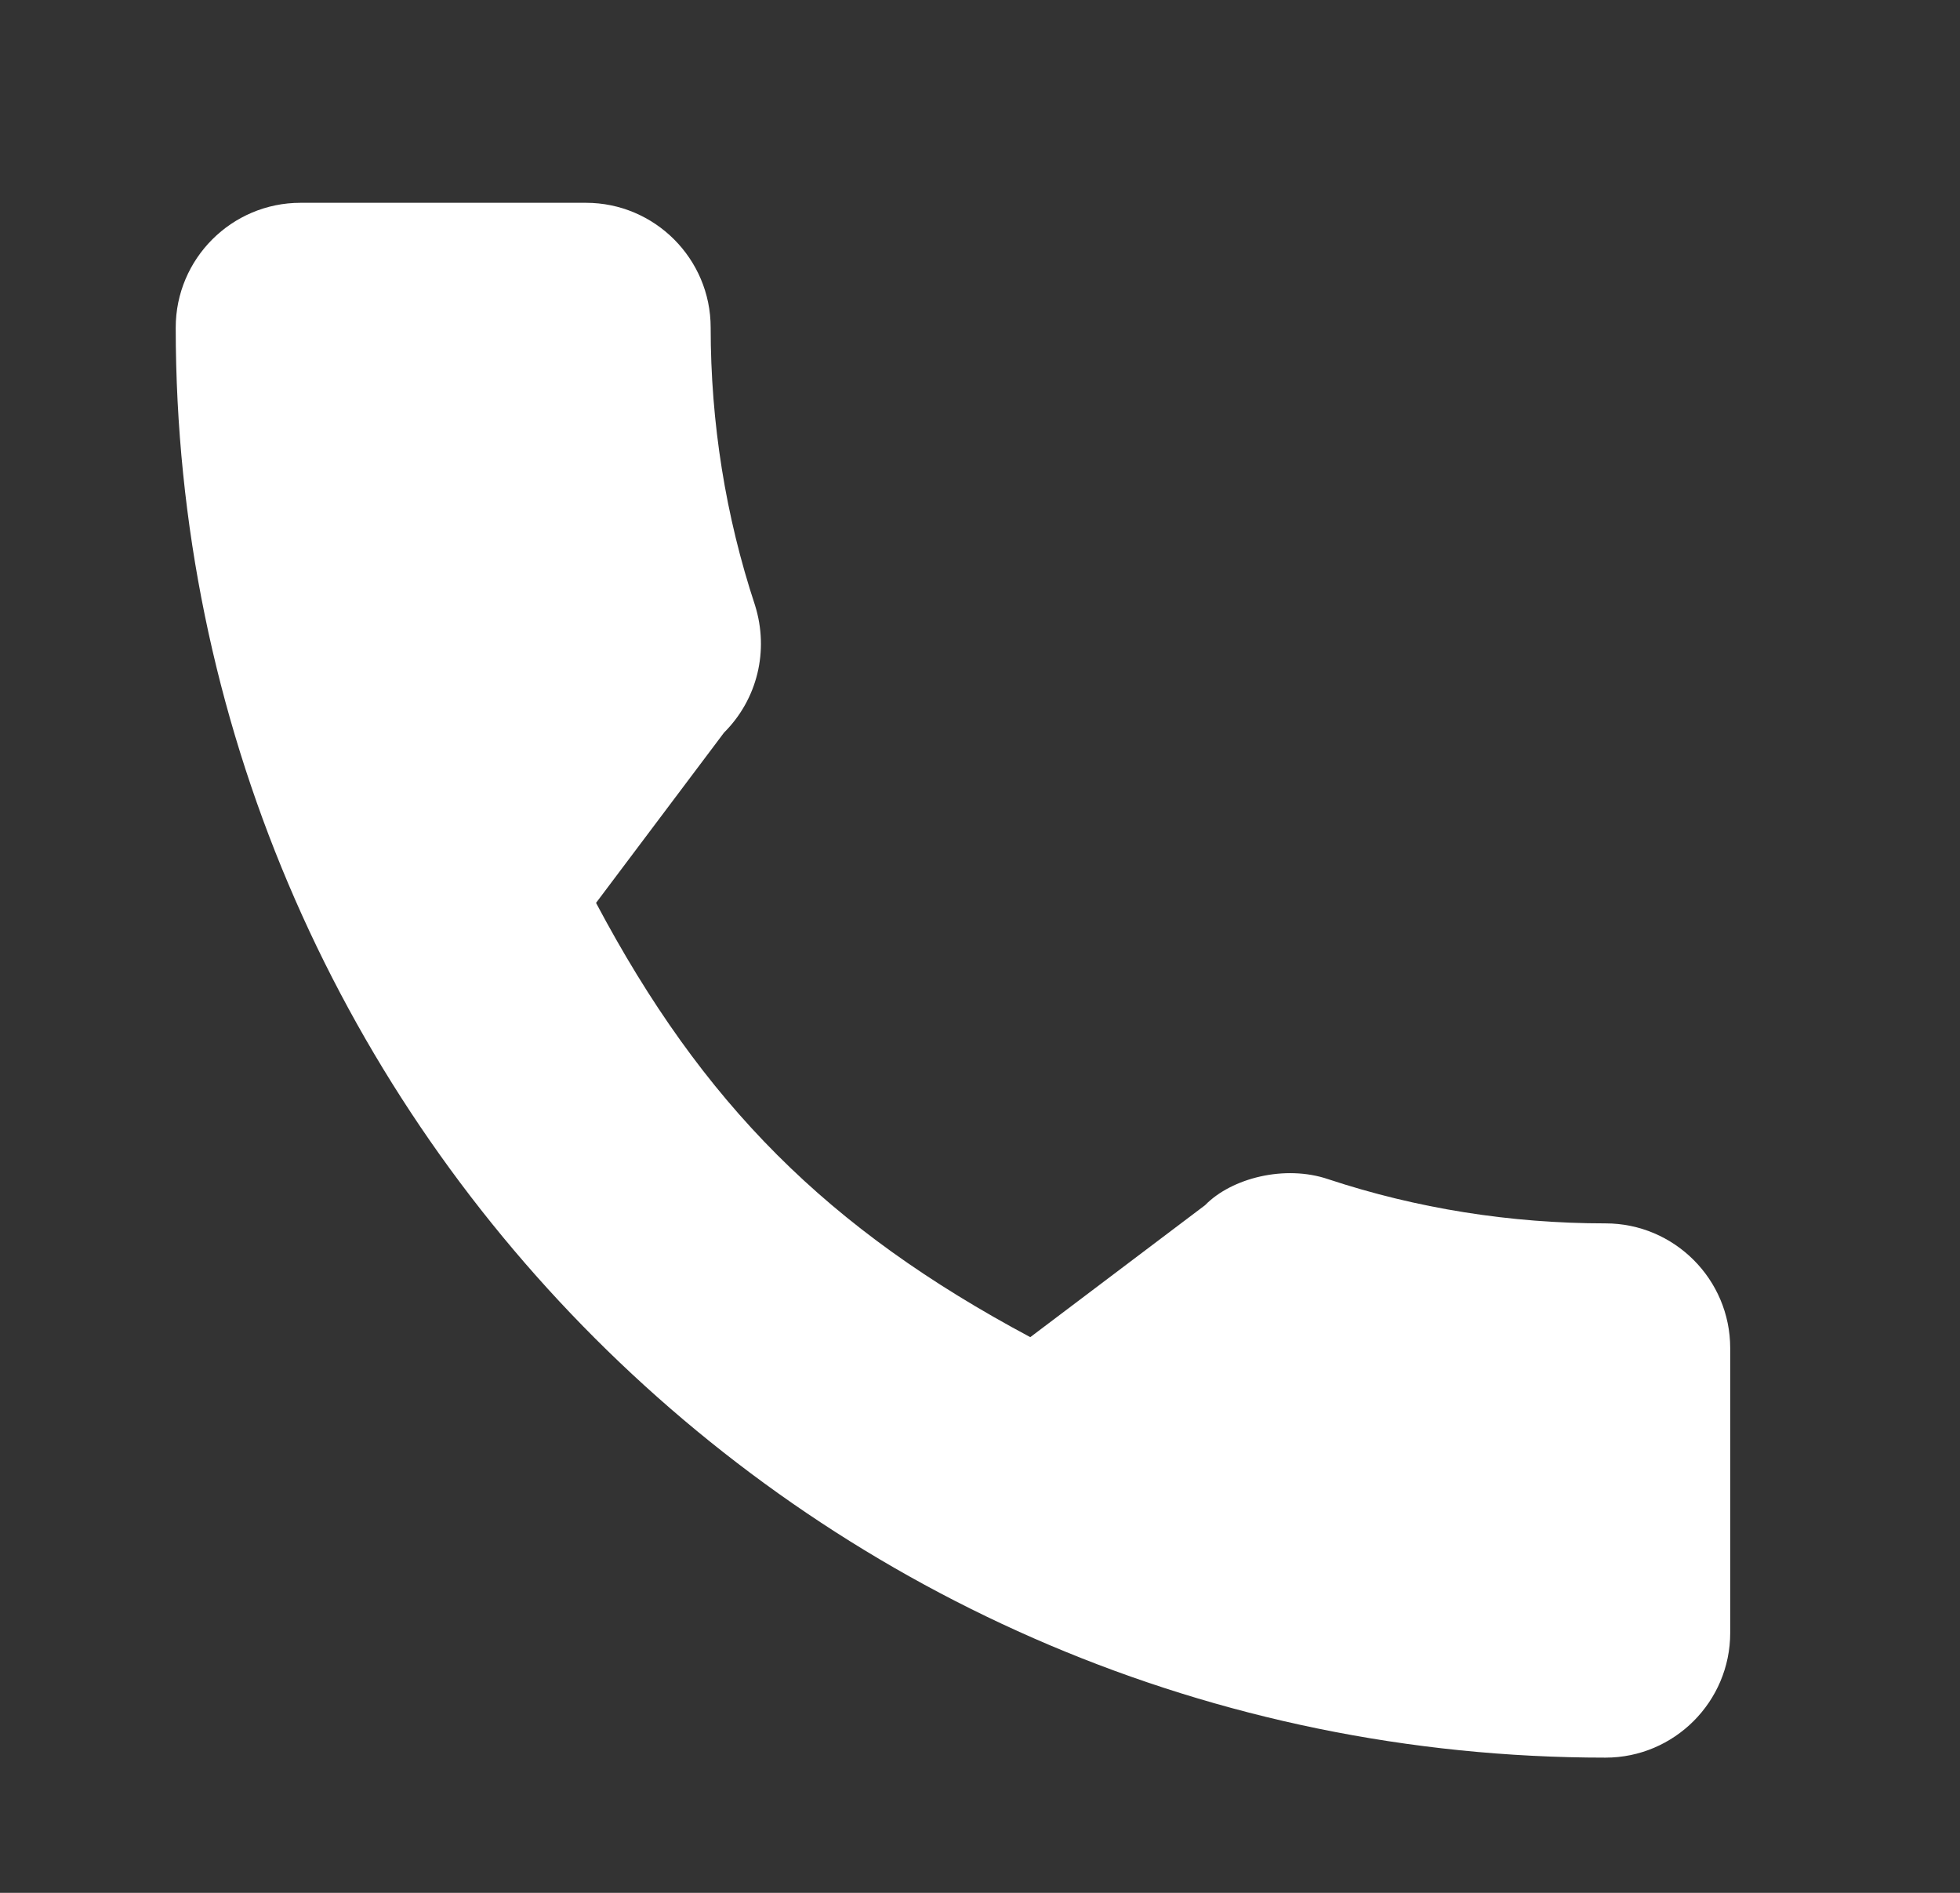 <svg width="29" height="28" viewBox="0 0 29 28" fill="none" xmlns="http://www.w3.org/2000/svg">
<rect x="0" y="0" width="29" height="28" fill="#333333" stroke="none"/>
<path d="M23.755 18.097C22.346 18.097 20.964 17.877 19.654 17.444C19.012 17.225 18.222 17.426 17.83 17.828L15.244 19.78C12.245 18.179 10.398 16.332 8.819 13.356L10.713 10.837C11.206 10.345 11.382 9.627 11.171 8.953C10.736 7.636 10.515 6.254 10.515 4.846C10.515 3.828 9.687 3 8.67 3H4.446C3.428 3 2.6 3.828 2.6 4.846C2.6 16.51 12.09 26 23.755 26C24.772 26 25.6 25.172 25.6 24.154V19.942C25.6 18.925 24.772 18.097 23.755 18.097Z" fill="white"/>
</svg>
